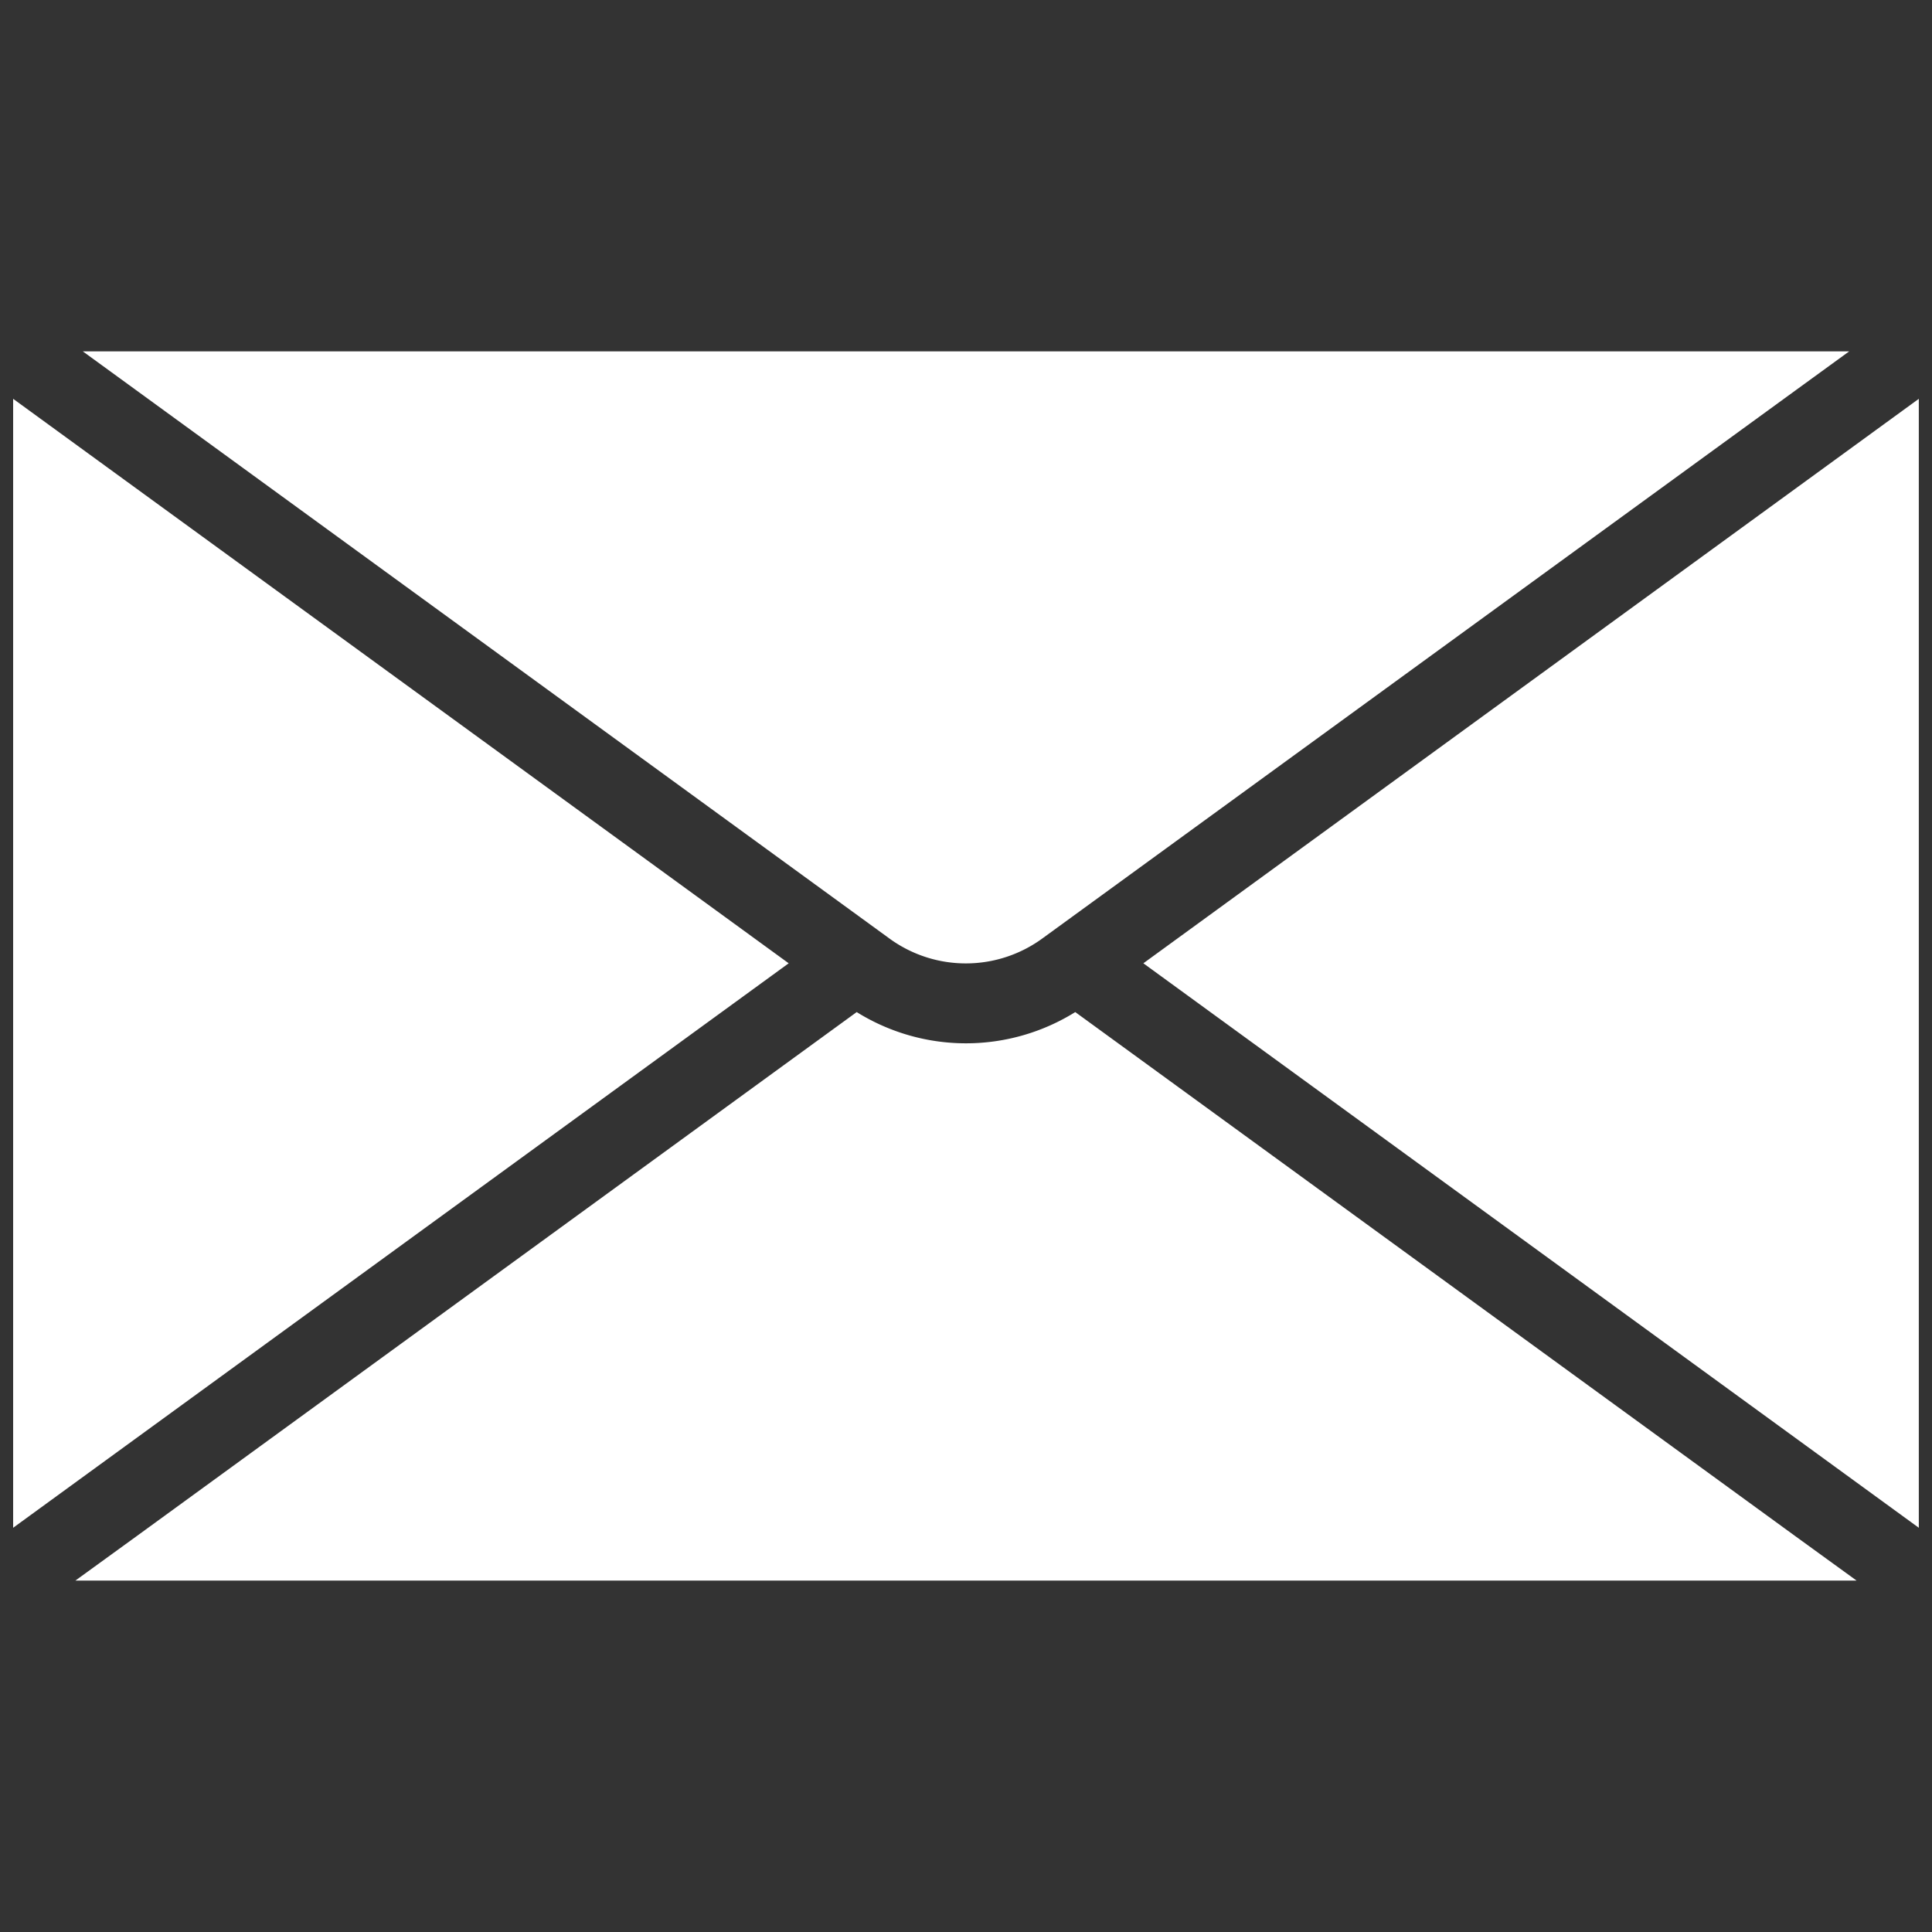 <svg xmlns="http://www.w3.org/2000/svg" xmlns:xlink="http://www.w3.org/1999/xlink" width="40" height="40" viewBox="0 0 40 40">
  <rect x="0" y="0" width="40" height="40" fill="#333333" stroke="none"/>
  <defs>
    <clipPath id="clip-path">
      <rect id="長方形_32" data-name="長方形 32" width="39.455" height="25.449" fill="none"/>
    </clipPath>
    <clipPath id="clip-icon_contact_mail">
      <rect width="40" height="40"/>
    </clipPath>
  </defs>
  <g id="icon_contact_mail" clip-path="url(#clip-icon_contact_mail)">
    <g id="グループ_19" data-name="グループ 19" transform="translate(0.272 7.275)">
      <g id="グループ_18" data-name="グループ 18" clip-path="url(#clip-path)">
        <path id="パス_46238" data-name="パス 46238" d="M0,24.356V.982L1.563,2.12,16.057,12.669,1.563,23.218Zm38.166,1.093H1.289l1.241-.9,14.935-10.87a4.281,4.281,0,0,0,4.525,0l14.935,10.87ZM1.443,0h36.57L36.925.791l-15.6,11.352a2.687,2.687,0,0,1-3.2,0L2.53.791ZM39.455.982V24.356l-1.563-1.138L23.4,12.669,37.892,2.12Z" fill="#fff" fill-rule="evenodd"/>
      </g>
    </g>
  </g>
</svg>
